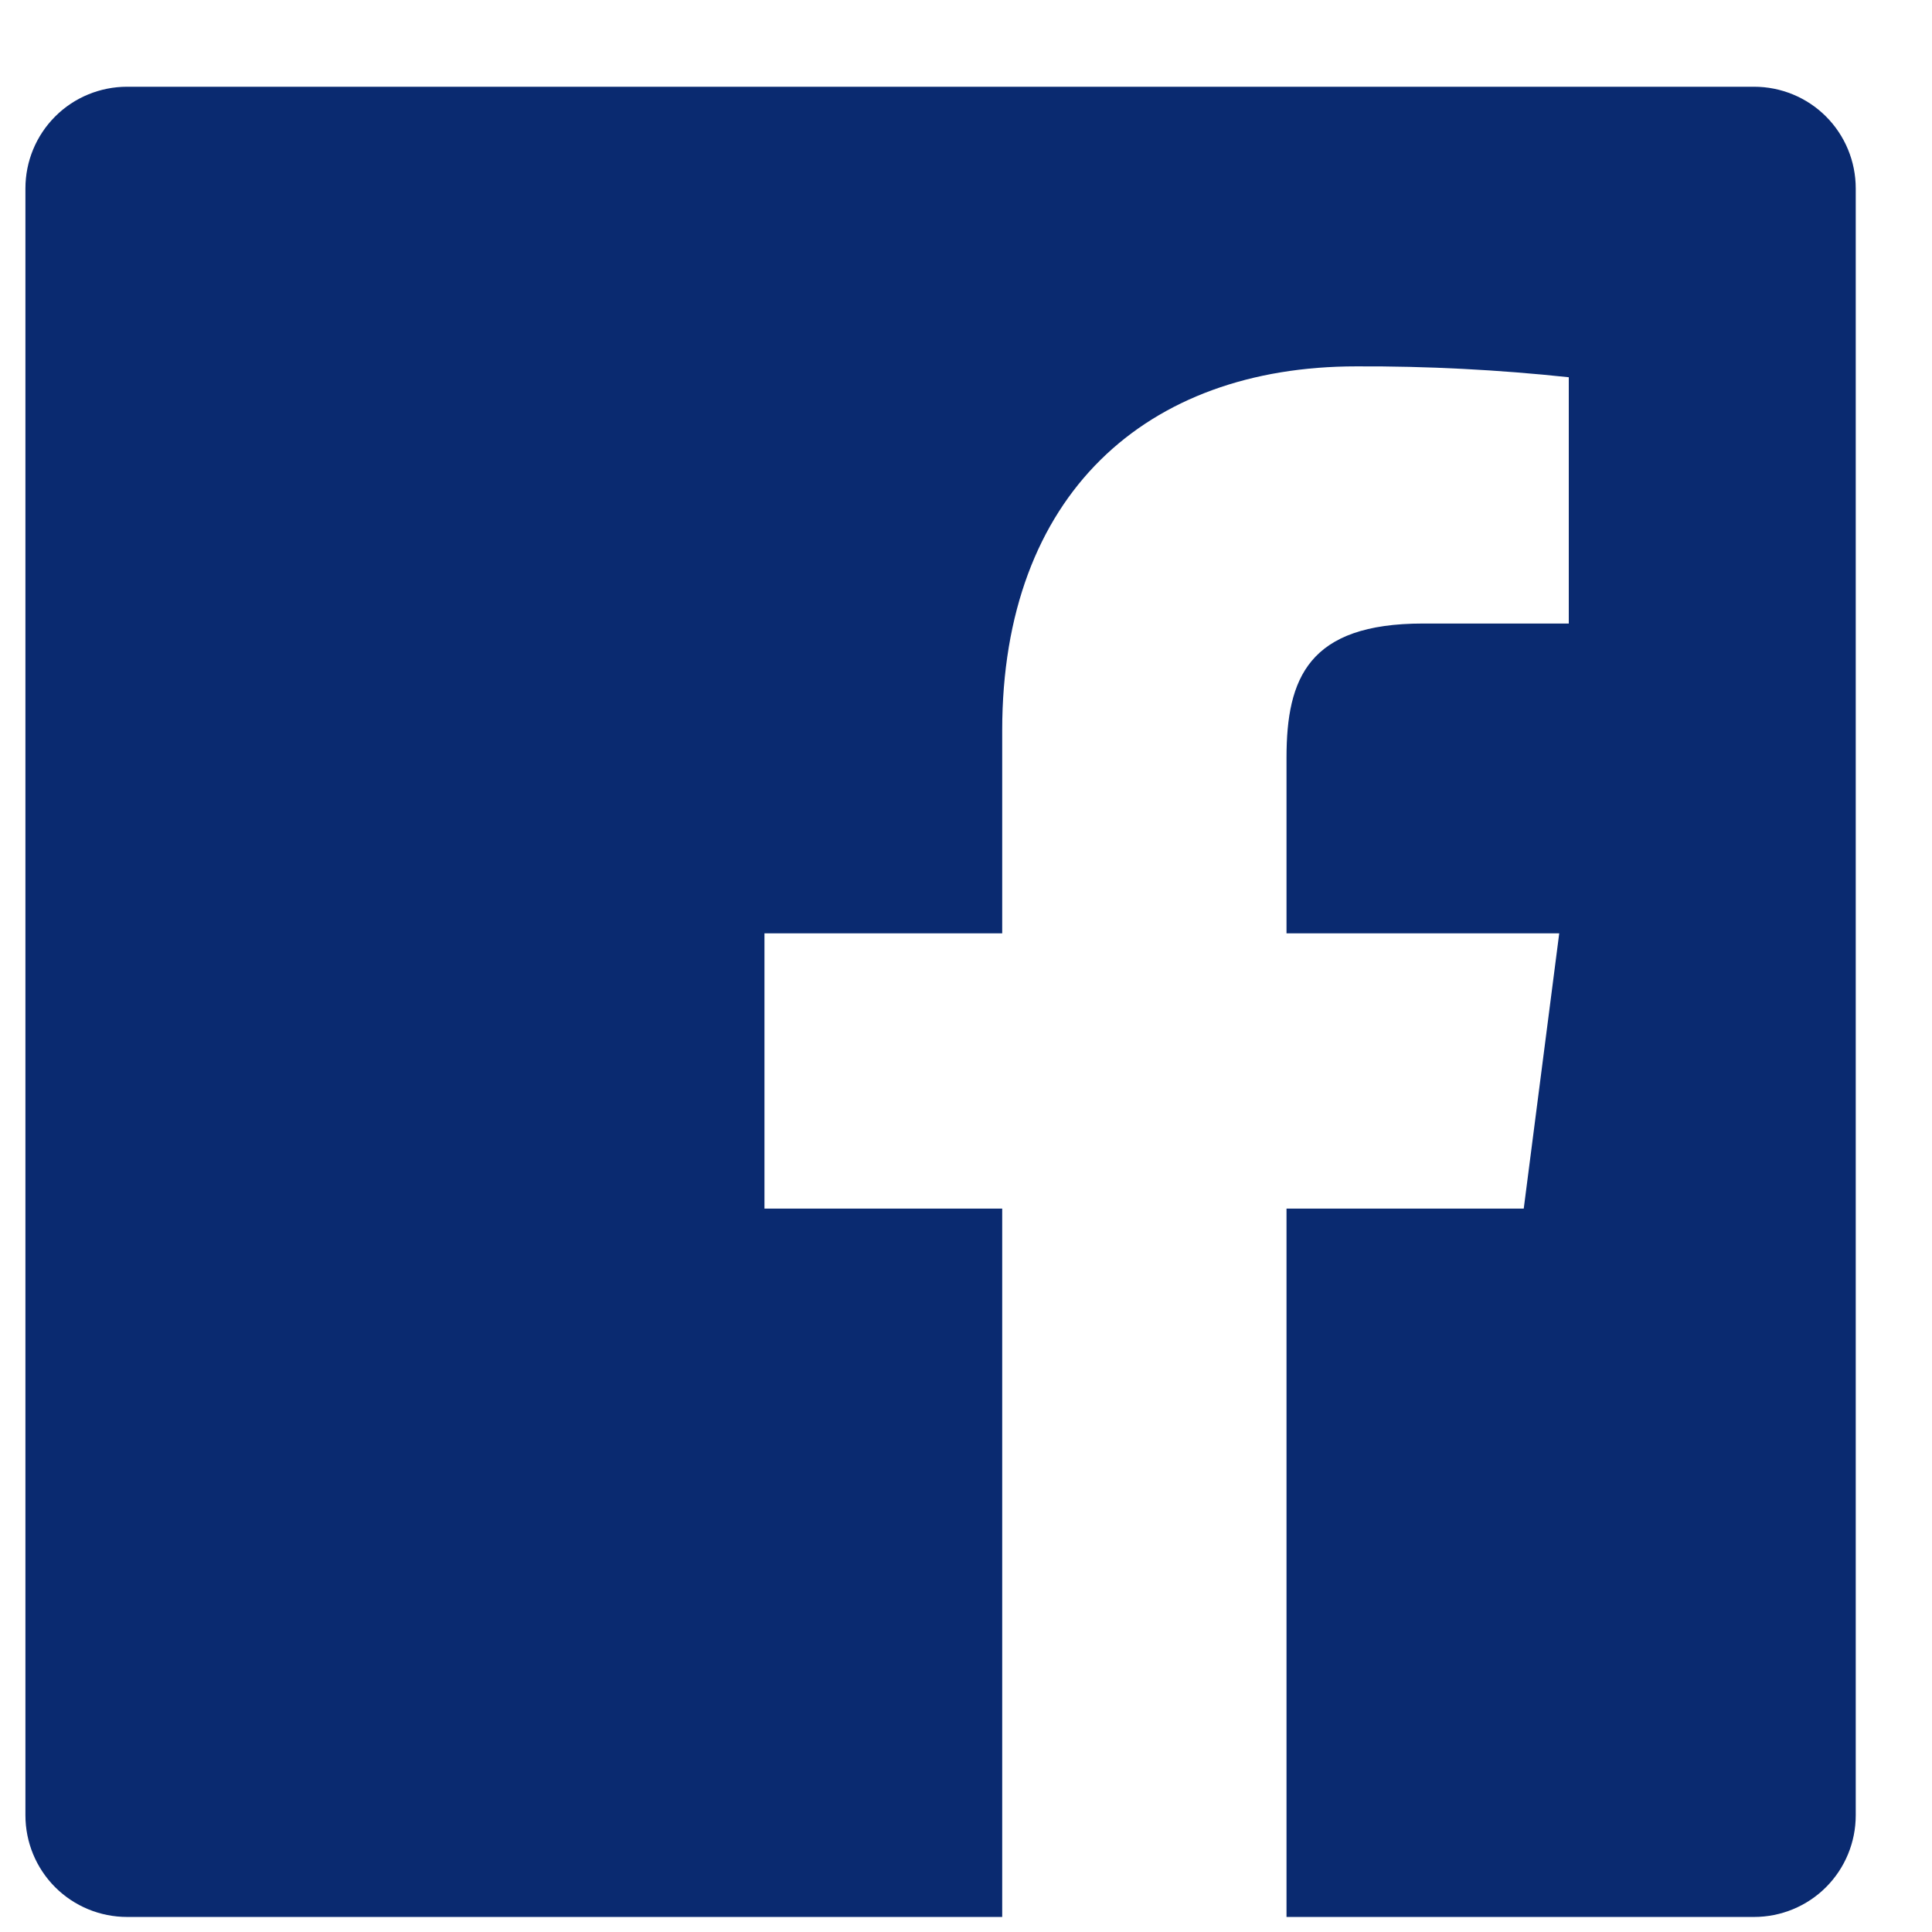 <svg width="19" height="19" viewBox="0 0 19 19" fill="none" xmlns="http://www.w3.org/2000/svg">
<path d="M12.652 18.852V11.886H14.985L15.334 9.179H12.652V7.451C12.652 6.667 12.87 6.132 13.994 6.132H15.428V3.71C14.734 3.636 14.036 3.6 13.338 3.603C11.271 3.603 9.856 4.865 9.856 7.183V9.179H7.518V11.886H9.856V18.852H1.25C0.985 18.852 0.73 18.747 0.543 18.56C0.355 18.372 0.25 18.118 0.25 17.852V1.853C0.25 1.587 0.355 1.333 0.543 1.145C0.73 0.958 0.985 0.853 1.25 0.853H17.25C17.515 0.853 17.77 0.958 17.957 1.145C18.145 1.333 18.25 1.587 18.25 1.853V17.852C18.25 18.118 18.145 18.372 17.957 18.56C17.77 18.747 17.515 18.852 17.25 18.852H12.652Z" fill="#0A2A70"/>
</svg>
